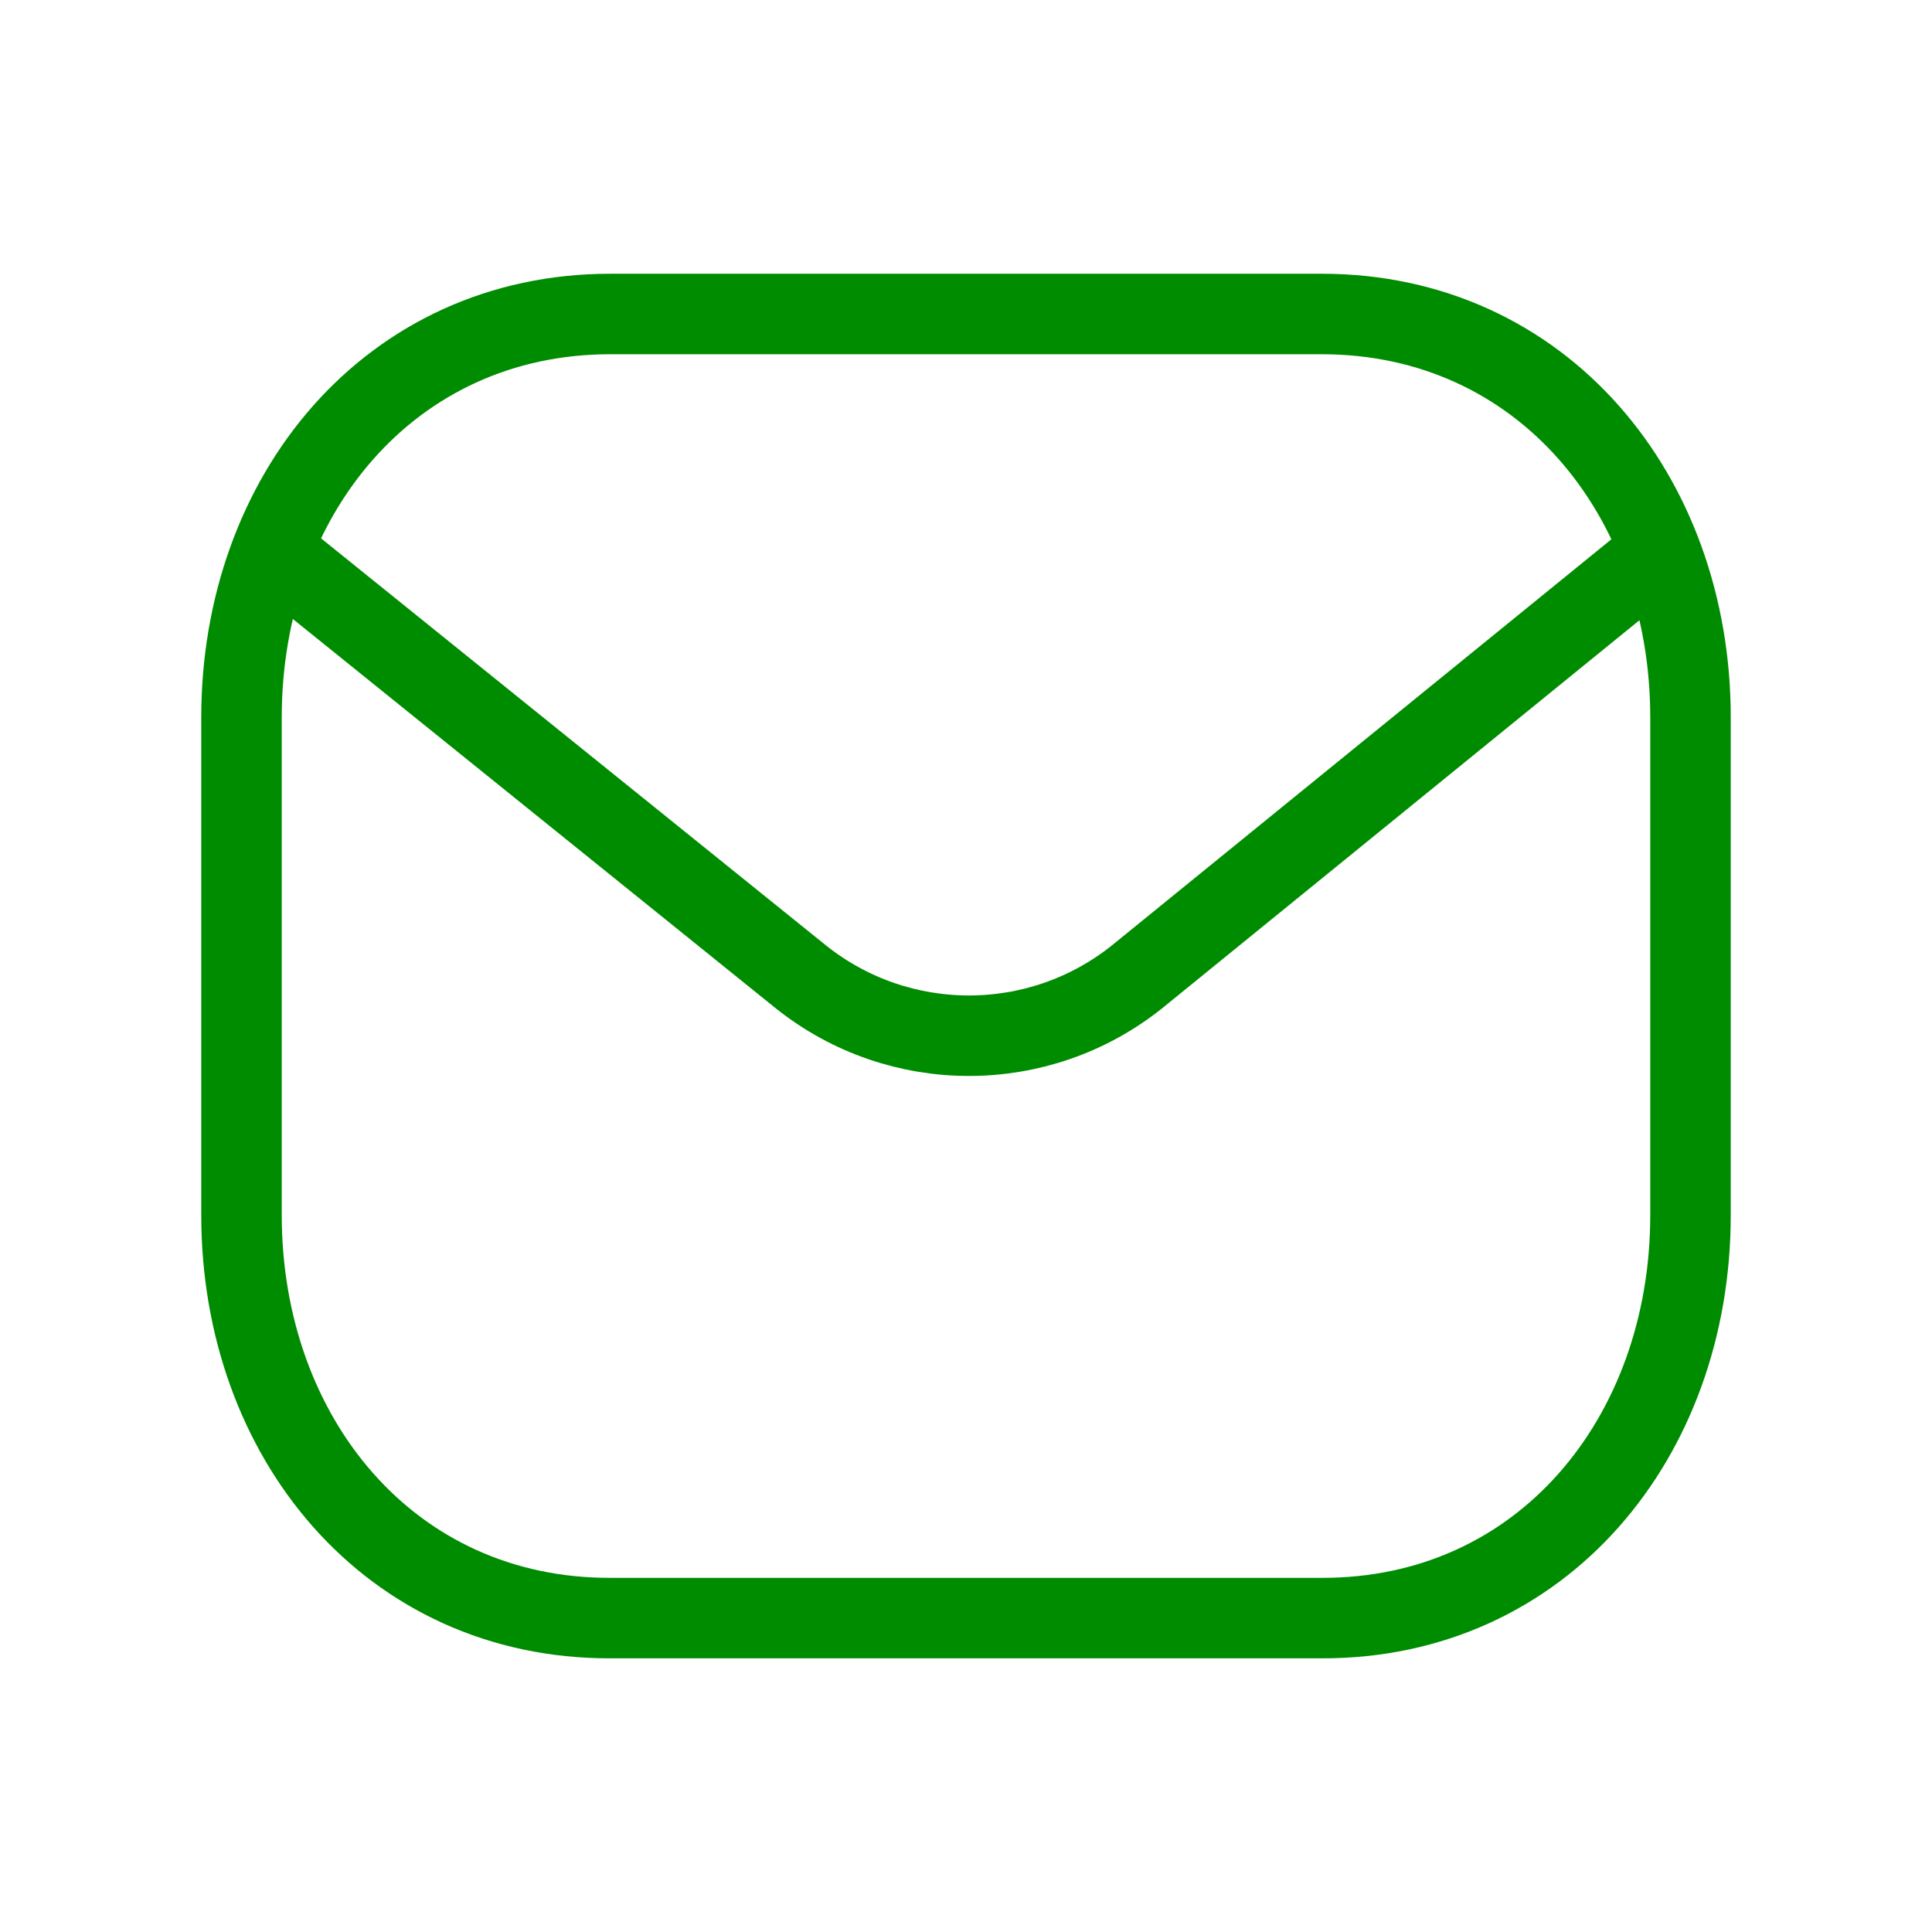 <svg width="48" height="48" viewBox="0 0 48 48" fill="none" xmlns="http://www.w3.org/2000/svg">
<path d="M42 30.189C42 35.719 38.31 40.214 32.837 40.201H15.164C9.69 40.214 6 35.719 6 30.189V17.826C6 12.302 9.69 7.801 15.164 7.801H32.837C38.31 7.801 42 12.302 42 17.826V30.189Z" stroke="#008C00" stroke-width="2" stroke-linecap="round" stroke-linejoin="round"/>
<path d="M41.175 13.76L28.236 24.28C25.8 26.216 22.346 26.216 19.91 24.28L6.861 13.76" stroke="#008C00" stroke-width="2" stroke-linecap="round" stroke-linejoin="round"/>
</svg>
